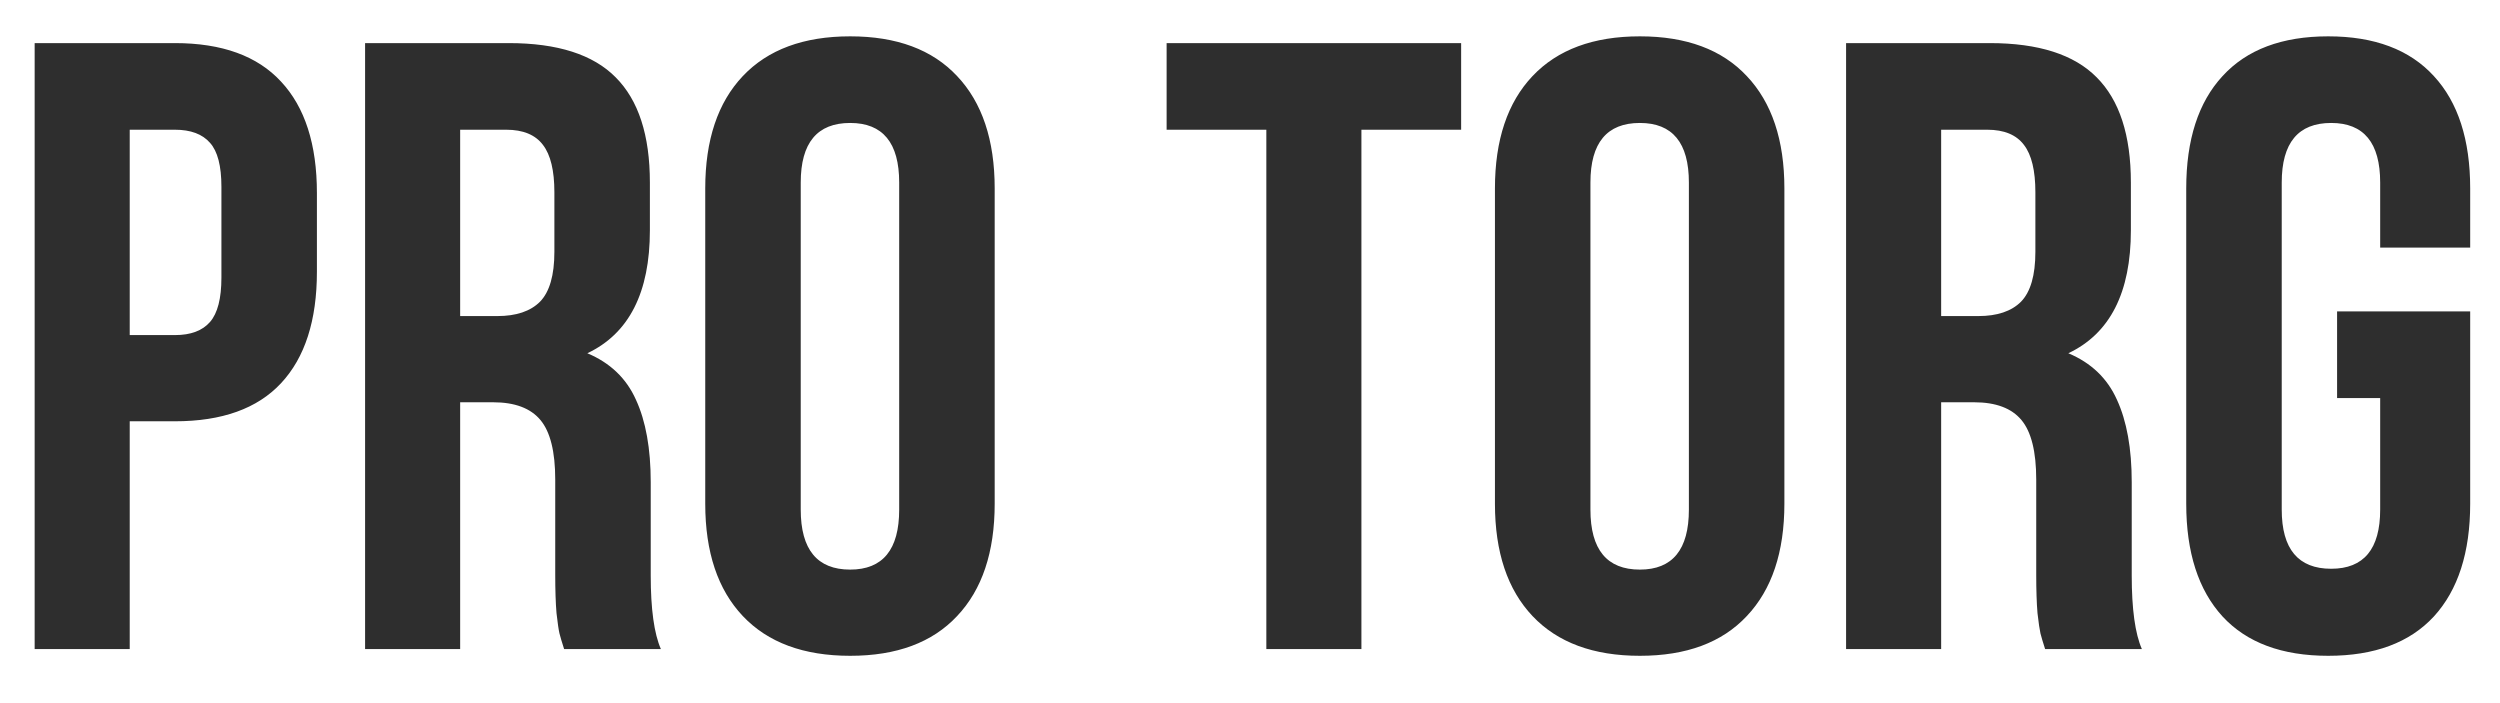 <?xml version="1.0" encoding="UTF-8"?> <svg xmlns="http://www.w3.org/2000/svg" width="416" height="117" viewBox="0 0 416 117" fill="none"> <path d="M5.766 108V7.172H29.109C36.938 7.172 42.82 9.305 46.758 13.57C50.742 17.836 52.734 24.023 52.734 32.133V45.211C52.734 53.32 50.742 59.508 46.758 63.773C42.82 67.992 36.938 70.102 29.109 70.102H21.586V108H5.766ZM21.586 55.758H29.109C31.734 55.758 33.68 55.031 34.945 53.578C36.211 52.125 36.844 49.664 36.844 46.195V31.078C36.844 27.609 36.211 25.172 34.945 23.766C33.68 22.312 31.734 21.586 29.109 21.586H21.586V55.758ZM60.75 108V7.172H84.656C92.766 7.172 98.695 9.07 102.445 12.867C106.242 16.664 108.141 22.5 108.141 30.375V38.32C108.141 48.68 104.672 55.5 97.734 58.781C101.531 60.375 104.227 62.953 105.82 66.516C107.461 70.078 108.281 74.648 108.281 80.227V95.766C108.281 101.344 108.844 105.422 109.969 108H93.867C93.492 106.828 93.234 105.961 93.094 105.398C92.953 104.789 92.789 103.664 92.602 102.023C92.461 100.336 92.391 98.203 92.391 95.625V79.805C92.391 75.164 91.57 71.859 89.93 69.891C88.289 67.922 85.664 66.938 82.055 66.938H76.57V108H60.75ZM76.57 52.594H82.758C85.898 52.594 88.266 51.797 89.859 50.203C91.453 48.562 92.25 45.797 92.25 41.906V31.992C92.25 28.383 91.617 25.758 90.352 24.117C89.086 22.43 87.047 21.586 84.234 21.586H76.57V52.594ZM117.352 83.812V31.359C117.352 23.297 119.438 17.062 123.609 12.656C127.781 8.25 133.734 6.047 141.469 6.047C149.203 6.047 155.133 8.25 159.258 12.656C163.43 17.062 165.516 23.297 165.516 31.359V83.812C165.516 91.875 163.43 98.109 159.258 102.516C155.133 106.922 149.203 109.125 141.469 109.125C133.734 109.125 127.781 106.922 123.609 102.516C119.438 98.109 117.352 91.875 117.352 83.812ZM133.242 84.797C133.242 91.453 135.984 94.781 141.469 94.781C146.906 94.781 149.625 91.453 149.625 84.797V30.375C149.625 23.766 146.906 20.461 141.469 20.461C135.984 20.461 133.242 23.766 133.242 30.375V84.797Z" fill="#2E2E2E"></path> <path d="M194.125 21.586V7.172H243.133V21.586H226.539V108H210.719V21.586H194.125ZM248.758 83.812V31.359C248.758 23.297 250.844 17.062 255.016 12.656C259.188 8.25 265.141 6.047 272.875 6.047C280.609 6.047 286.539 8.25 290.664 12.656C294.836 17.062 296.922 23.297 296.922 31.359V83.812C296.922 91.875 294.836 98.109 290.664 102.516C286.539 106.922 280.609 109.125 272.875 109.125C265.141 109.125 259.188 106.922 255.016 102.516C250.844 98.109 248.758 91.875 248.758 83.812ZM264.648 84.797C264.648 91.453 267.391 94.781 272.875 94.781C278.312 94.781 281.031 91.453 281.031 84.797V30.375C281.031 23.766 278.312 20.461 272.875 20.461C267.391 20.461 264.648 23.766 264.648 30.375V84.797ZM307.188 108V7.172H331.094C339.203 7.172 345.133 9.07 348.883 12.867C352.68 16.664 354.578 22.5 354.578 30.375V38.32C354.578 48.68 351.109 55.5 344.172 58.781C347.969 60.375 350.664 62.953 352.258 66.516C353.898 70.078 354.719 74.648 354.719 80.227V95.766C354.719 101.344 355.281 105.422 356.406 108H340.305C339.93 106.828 339.672 105.961 339.531 105.398C339.391 104.789 339.227 103.664 339.039 102.023C338.898 100.336 338.828 98.203 338.828 95.625V79.805C338.828 75.164 338.008 71.859 336.367 69.891C334.727 67.922 332.102 66.938 328.492 66.938H323.008V108H307.188ZM323.008 52.594H329.195C332.336 52.594 334.703 51.797 336.297 50.203C337.891 48.562 338.688 45.797 338.688 41.906V31.992C338.688 28.383 338.055 25.758 336.789 24.117C335.523 22.43 333.484 21.586 330.672 21.586H323.008V52.594ZM363.789 83.812V31.359C363.789 23.25 365.805 17.016 369.836 12.656C373.867 8.25 379.727 6.047 387.414 6.047C395.102 6.047 400.961 8.25 404.992 12.656C409.023 17.016 411.039 23.25 411.039 31.359V41.203H396.062V30.375C396.062 23.766 393.344 20.461 387.906 20.461C382.422 20.461 379.68 23.766 379.68 30.375V84.797C379.68 91.359 382.422 94.641 387.906 94.641C393.344 94.641 396.062 91.359 396.062 84.797V66.234H388.891V51.82H411.039V83.812C411.039 91.922 409.023 98.18 404.992 102.586C400.961 106.945 395.102 109.125 387.414 109.125C379.727 109.125 373.867 106.945 369.836 102.586C365.805 98.18 363.789 91.922 363.789 83.812Z" fill="#2E2E2E"></path> </svg> 
